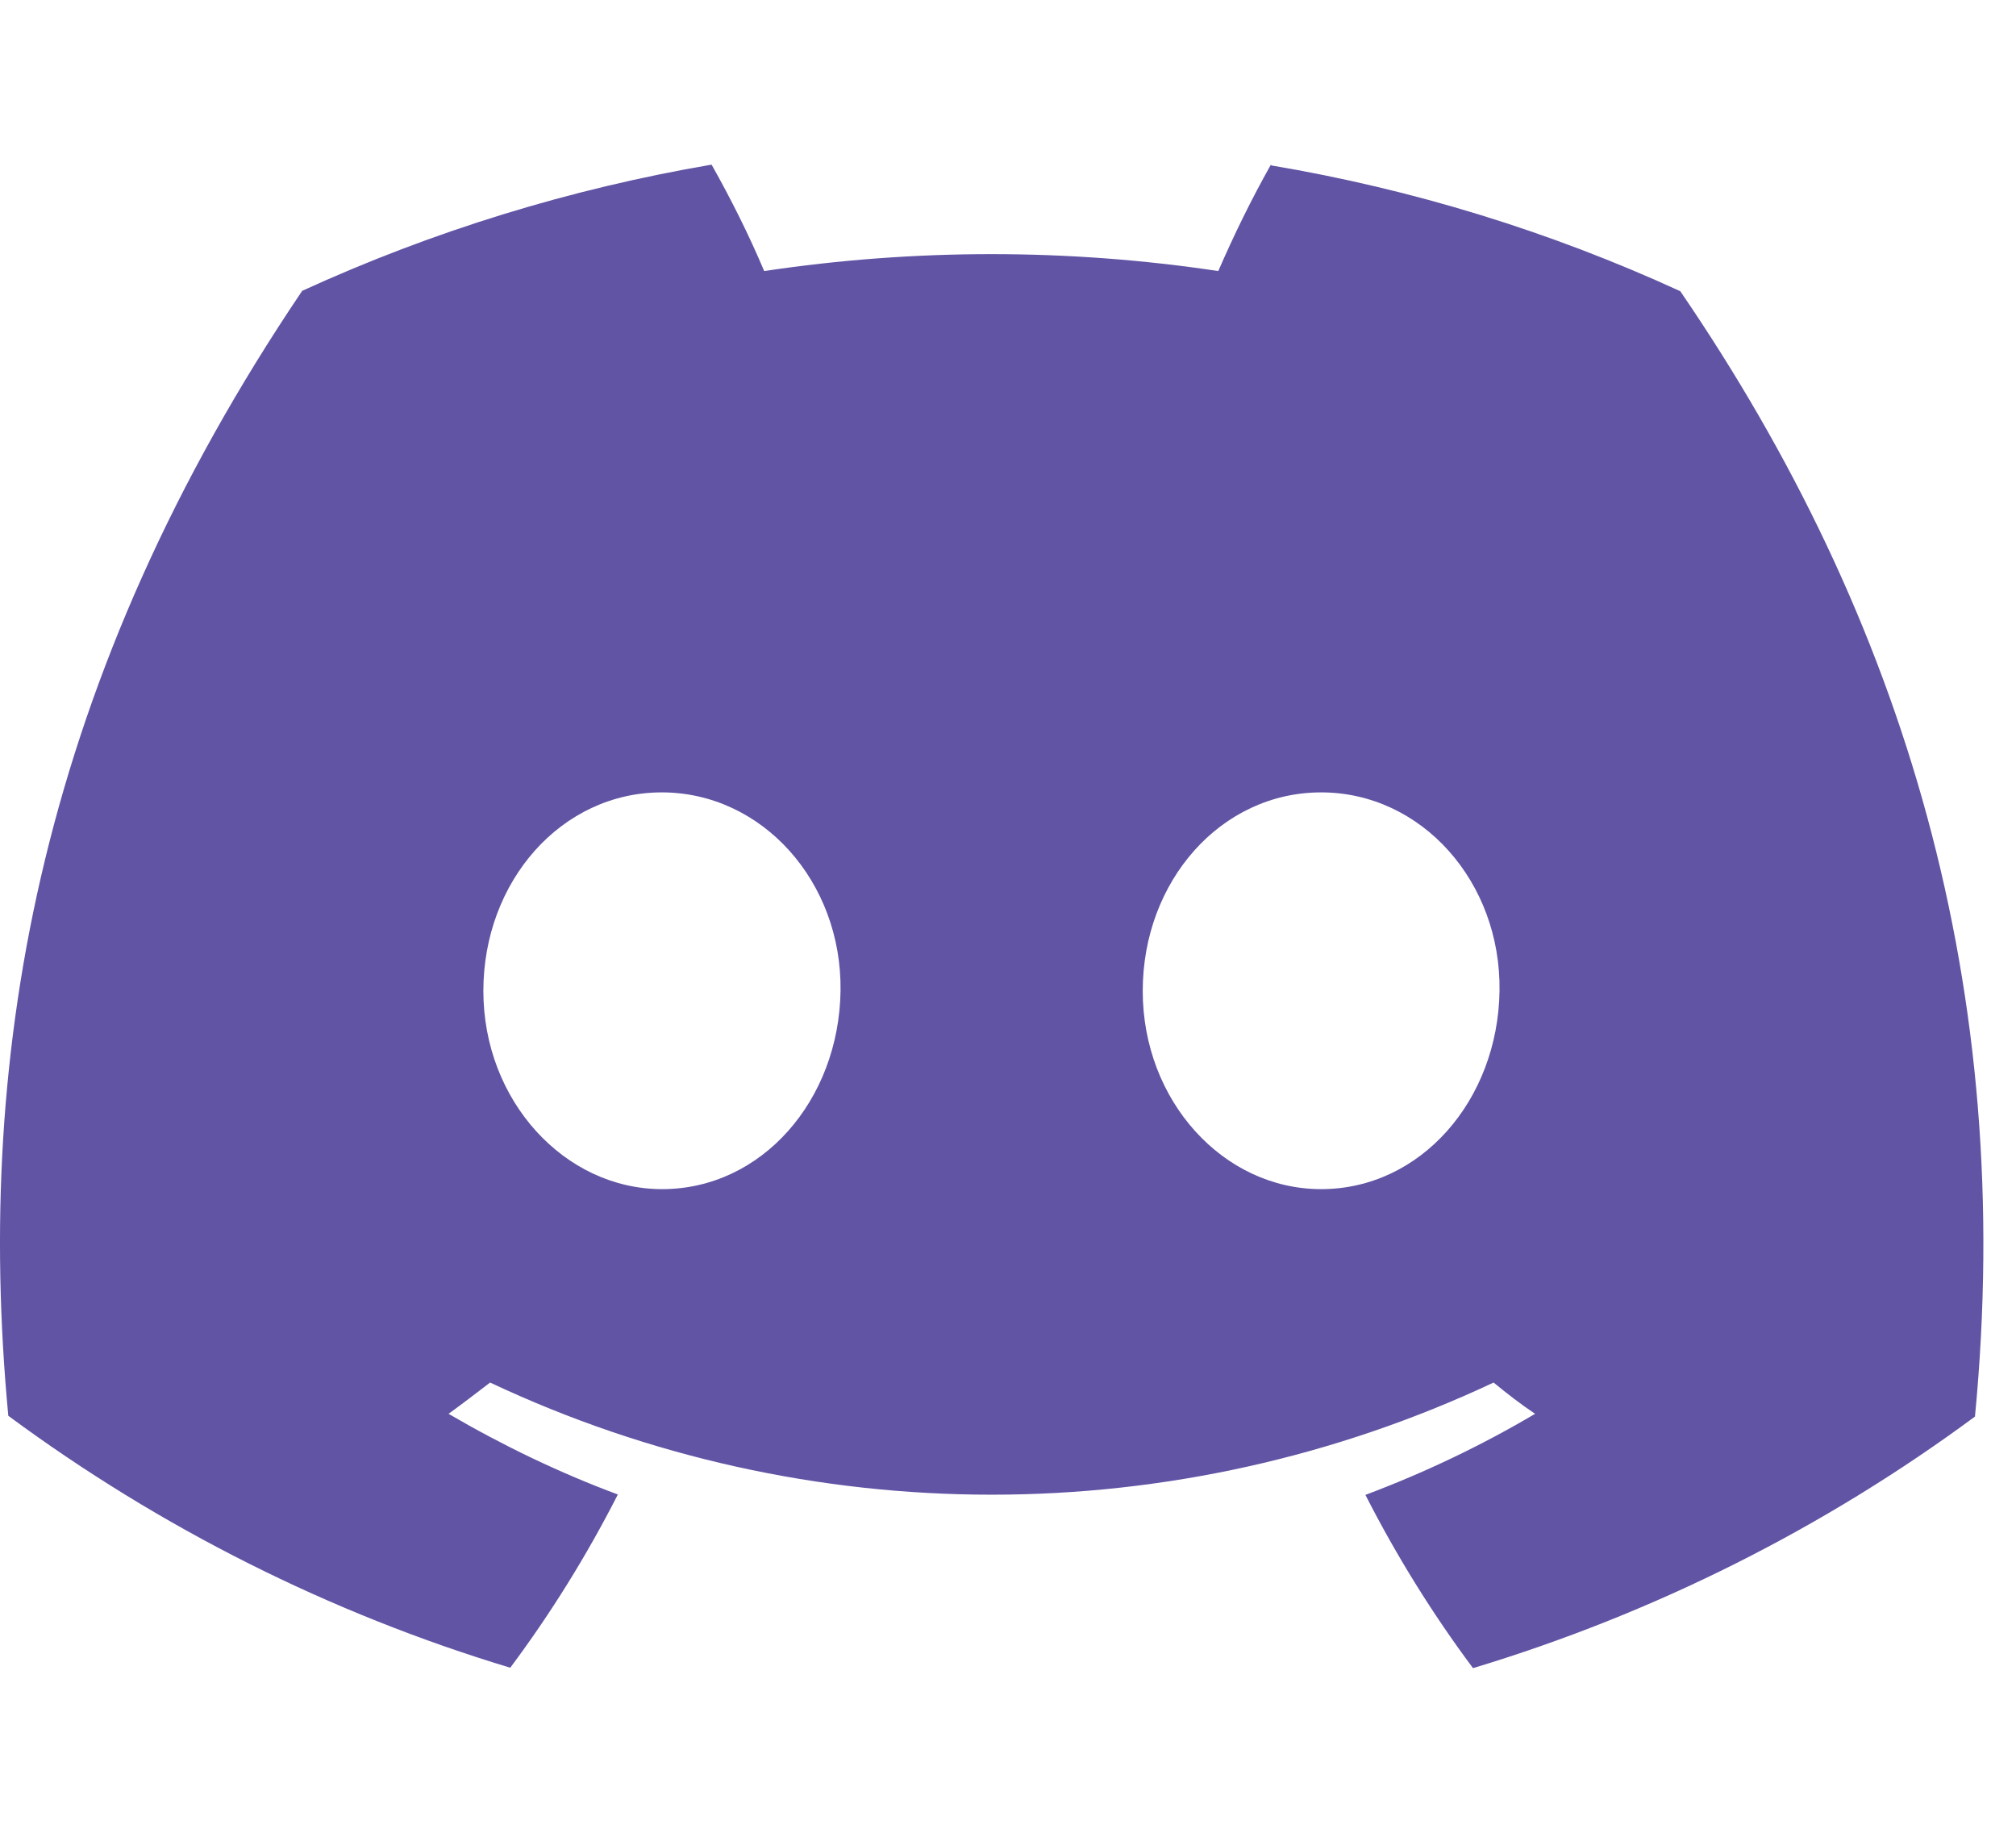 <?xml version="1.0" encoding="UTF-8"?> <svg xmlns="http://www.w3.org/2000/svg" width="44" height="40" viewBox="0 0 59 44" fill="none"><path d="M37.194 0C36.627 1.007 36.117 2.049 35.654 3.114C31.255 2.454 26.775 2.454 22.365 3.114C21.914 2.049 21.393 1.007 20.825 0C16.693 0.706 12.664 1.945 8.844 3.693C1.274 14.91 -0.775 25.837 0.243 36.615C4.677 39.891 9.643 42.391 14.933 43.988C16.126 42.391 17.179 40.689 18.082 38.918C16.369 38.282 14.713 37.483 13.127 36.557C13.544 36.256 13.949 35.943 14.343 35.642C23.638 40.018 34.404 40.018 43.711 35.642C44.105 35.966 44.51 36.279 44.926 36.557C43.34 37.494 41.685 38.282 39.96 38.93C40.863 40.701 41.917 42.403 43.109 44C48.399 42.403 53.365 39.914 57.799 36.638C59.003 24.136 55.738 13.301 49.175 3.704C45.366 1.956 41.338 0.718 37.205 0.023L37.194 0ZM19.378 29.982C16.519 29.982 14.146 27.389 14.146 24.182C14.146 20.976 16.427 18.371 19.367 18.371C22.307 18.371 24.645 20.987 24.599 24.182C24.553 27.377 22.296 29.982 19.378 29.982ZM38.664 29.982C35.793 29.982 33.443 27.389 33.443 24.182C33.443 20.976 35.724 18.371 38.664 18.371C41.604 18.371 43.931 20.987 43.885 24.182C43.838 27.377 41.581 29.982 38.664 29.982Z" fill="#6154a4"></path></svg> 